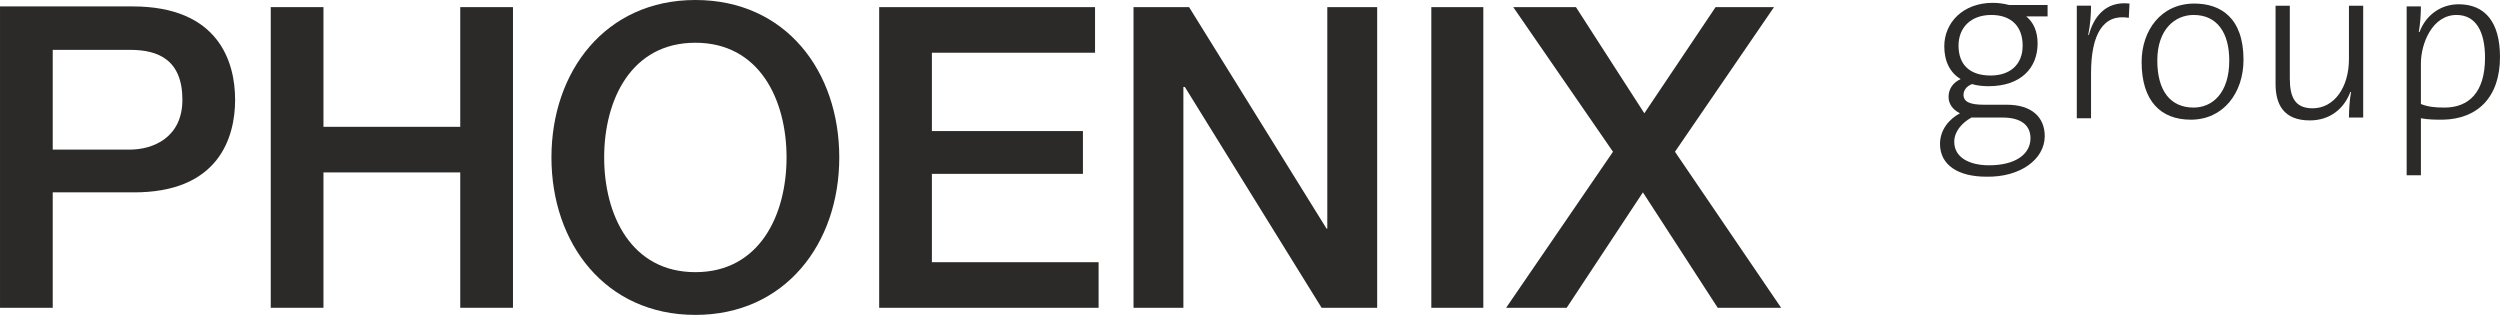 <?xml version="1.0" encoding="UTF-8"?>
<!DOCTYPE svg PUBLIC "-//W3C//DTD SVG 1.1//EN" "http://www.w3.org/Graphics/SVG/1.1/DTD/svg11.dtd">
<!-- Creator: CorelDRAW 2018 (64 Bit) -->
<svg xmlns="http://www.w3.org/2000/svg" xml:space="preserve" width="154.319mm" height="19.438mm" version="1.1" style="shape-rendering:geometricPrecision; text-rendering:geometricPrecision; image-rendering:optimizeQuality; fill-rule:evenodd; clip-rule:evenodd"
viewBox="0 0 15431.9 1943.82"
 xmlns:xlink="http://www.w3.org/1999/xlink">
 <defs>
  <style type="text/css">
   <![CDATA[
    .fil0 {fill:#2B2A29}
   ]]>
  </style>
 </defs>
 <g id="Ebene_x0020_1">
  <g id="phoenixgroup-logo.6281b39f.svg">
   <path class="fil0" d="M325.44 307.85l479.36 0c171.52,0 321.04,61.57 321.04,307.85 0,233.08 -180.31,307.84 -325.44,307.84l-474.96 0 0 -615.69zm-325.44 1592l325.44 0 0 -712.44 492.55 0c532.13,4.4 633.28,-338.63 633.28,-571.71 0,-233.08 -101.14,-576.12 -633.28,-576.12l-817.99 0 0 1860.27z"/>
   <polygon class="fil0" points="1671.17,1899.85 1996.61,1899.85 1996.61,1064.27 2840.98,1064.27 2840.98,1899.85 3166.42,1899.85 3166.42,43.98 2840.98,43.98 2840.98,782.81 1996.61,782.81 1996.61,43.98 1671.17,43.98 "/>
   <path class="fil0" d="M4292.26 0c-554.12,0 -888.36,439.78 -888.36,971.91 0,532.13 334.24,971.91 888.36,971.91 554.12,0 888.35,-439.78 888.35,-971.91 0,-532.13 -329.83,-971.91 -888.35,-971.91zm0 263.87c395.8,0 562.91,351.83 562.91,708.04 0,356.22 -167.11,708.05 -562.91,708.05 -395.8,0 -562.92,-351.83 -562.92,-708.05 0,-356.21 167.12,-708.04 562.92,-708.04z"/>
   <path class="fil0" d="M5426.89 1899.85l1354.52 0 0 -281.46 -1029.08 0 0 -545.32 932.34 0 0 -263.87 -932.34 0 0 -483.76 1007.09 0 0 -281.46 -1332.53 0 0 1855.87zm1570.02 0l307.85 0 0 -1363.32 8.79 0 844.38 1363.32 343.03 0 0 -1855.87 -307.85 0 0 1367.72 -4.39 -0.01 -848.78 -1367.72 -343.03 0.01 0 1855.87zm1838.28 0l321.04 0 0 -1855.87 -321.04 0 0 1855.87zm1121.44 -963.11l-659.67 963.12 373.82 -0.01 470.56 -712.44 461.77 712.44 391.41 0 -655.28 -963.12 611.29 -892.75 -360.61 0 -439.78 655.28 -422.19 -655.28 -387.01 0 615.69 892.76z"/>
   <path class="fil0" d="M12621.7 839.98c0,-118.74 -83.55,-193.51 -233.08,-193.51l-140.74 0.01c-87.95,0 -127.53,-17.59 -127.53,-61.57 0,-26.39 17.59,-52.78 52.78,-65.97 26.38,8.79 65.97,13.19 101.14,13.19 202.31,0 303.45,-114.34 303.45,-263.86 0,-74.76 -26.39,-131.94 -70.37,-167.12l131.95 0 0 -70.37 -237.49 0.01c-35.19,-8.8 -65.97,-13.2 -101.15,-13.2 -184.71,0 -299.05,123.14 -299.05,268.27 0,92.35 35.19,162.72 101.15,202.3 -48.38,21.99 -74.76,61.57 -74.76,109.94 0,43.98 26.39,79.16 70.37,101.15 -65.97,35.18 -123.14,101.15 -123.14,189.11 0,131.93 114.34,202.3 285.86,202.3 206.7,4.4 360.62,-105.54 360.62,-250.67l-0.01 -0.01zm-136.33 -558.52c0,118.74 -79.15,184.71 -197.9,184.71 -127.54,0 -197.91,-65.97 -197.91,-184.71 0,-109.94 74.76,-189.11 202.31,-189.11 123.13,0 193.5,70.37 193.5,189.11zm48.38 571.71c0,101.15 -96.75,167.12 -255.07,167.12 -123.14,0 -215.5,-48.38 -215.5,-145.13 0,-61.57 43.98,-114.34 105.55,-149.52l193.5 0c114.35,0 171.52,48.38 171.52,127.53z"/>
   <path class="fil0" d="M13145.04 21.99c-153.93,-17.59 -224.29,92.35 -250.67,193.51l-4.4 0c13.19,-61.58 17.59,-131.93 17.59,-180.31l-87.95 0 0 694.85 87.95 0 0 -277.06c0,-241.88 74.76,-369.42 233.08,-343.04l4.4 -87.95z"/>
   <path class="fil0" d="M13848.69 369.41c0,-259.47 -140.73,-347.43 -303.45,-347.43 -206.7,0 -325.44,167.12 -325.44,360.63 0,241.87 118.74,356.22 303.45,356.22 202.31,0 325.44,-167.12 325.44,-369.42zm-87.96 4.4c0,202.3 -105.54,290.25 -219.89,290.25 -145.13,0 -224.29,-105.54 -224.29,-290.25 0,-193.51 109.95,-281.46 224.29,-281.46 145.12,0 219.89,109.94 219.89,281.46z"/>
   <path class="fil0" d="M14587.52 725.64l0 -690.45 -87.96 0 0 329.83c0,175.92 -92.35,303.45 -224.28,303.45 -109.94,0 -140.73,-70.37 -140.73,-184.71l0 -448.57 -87.96 0 0 483.76c0,123.13 48.38,224.28 211.1,224.28 123.13,0 211.1,-70.37 250.67,-175.91l4.4 0c-8.8,43.98 -13.2,114.34 -13.2,158.32l87.96 0z"/>
   <path class="fil0" d="M15431.9 351.83c0,-215.5 -92.35,-325.44 -255.07,-325.44 -109.94,0 -202.3,65.97 -241.88,171.52l-4.4 0c8.79,-43.99 13.19,-114.34 13.19,-158.33l-87.95 0 0 1042.28 87.95 0 0 -351.82c48.38,8.79 87.95,8.79 136.33,8.79 211.1,-4.4 351.83,-136.33 351.83,-387zm-92.35 4.4c0,215.49 -101.15,307.84 -250.67,307.84 -57.18,0 -101.15,-4.39 -145.13,-21.99l0 -250.67c0,-123.13 70.37,-299.05 219.9,-299.05 118.73,0 175.91,101.15 175.91,263.87l-0.01 0z"/>
  </g>
 </g>
</svg>
